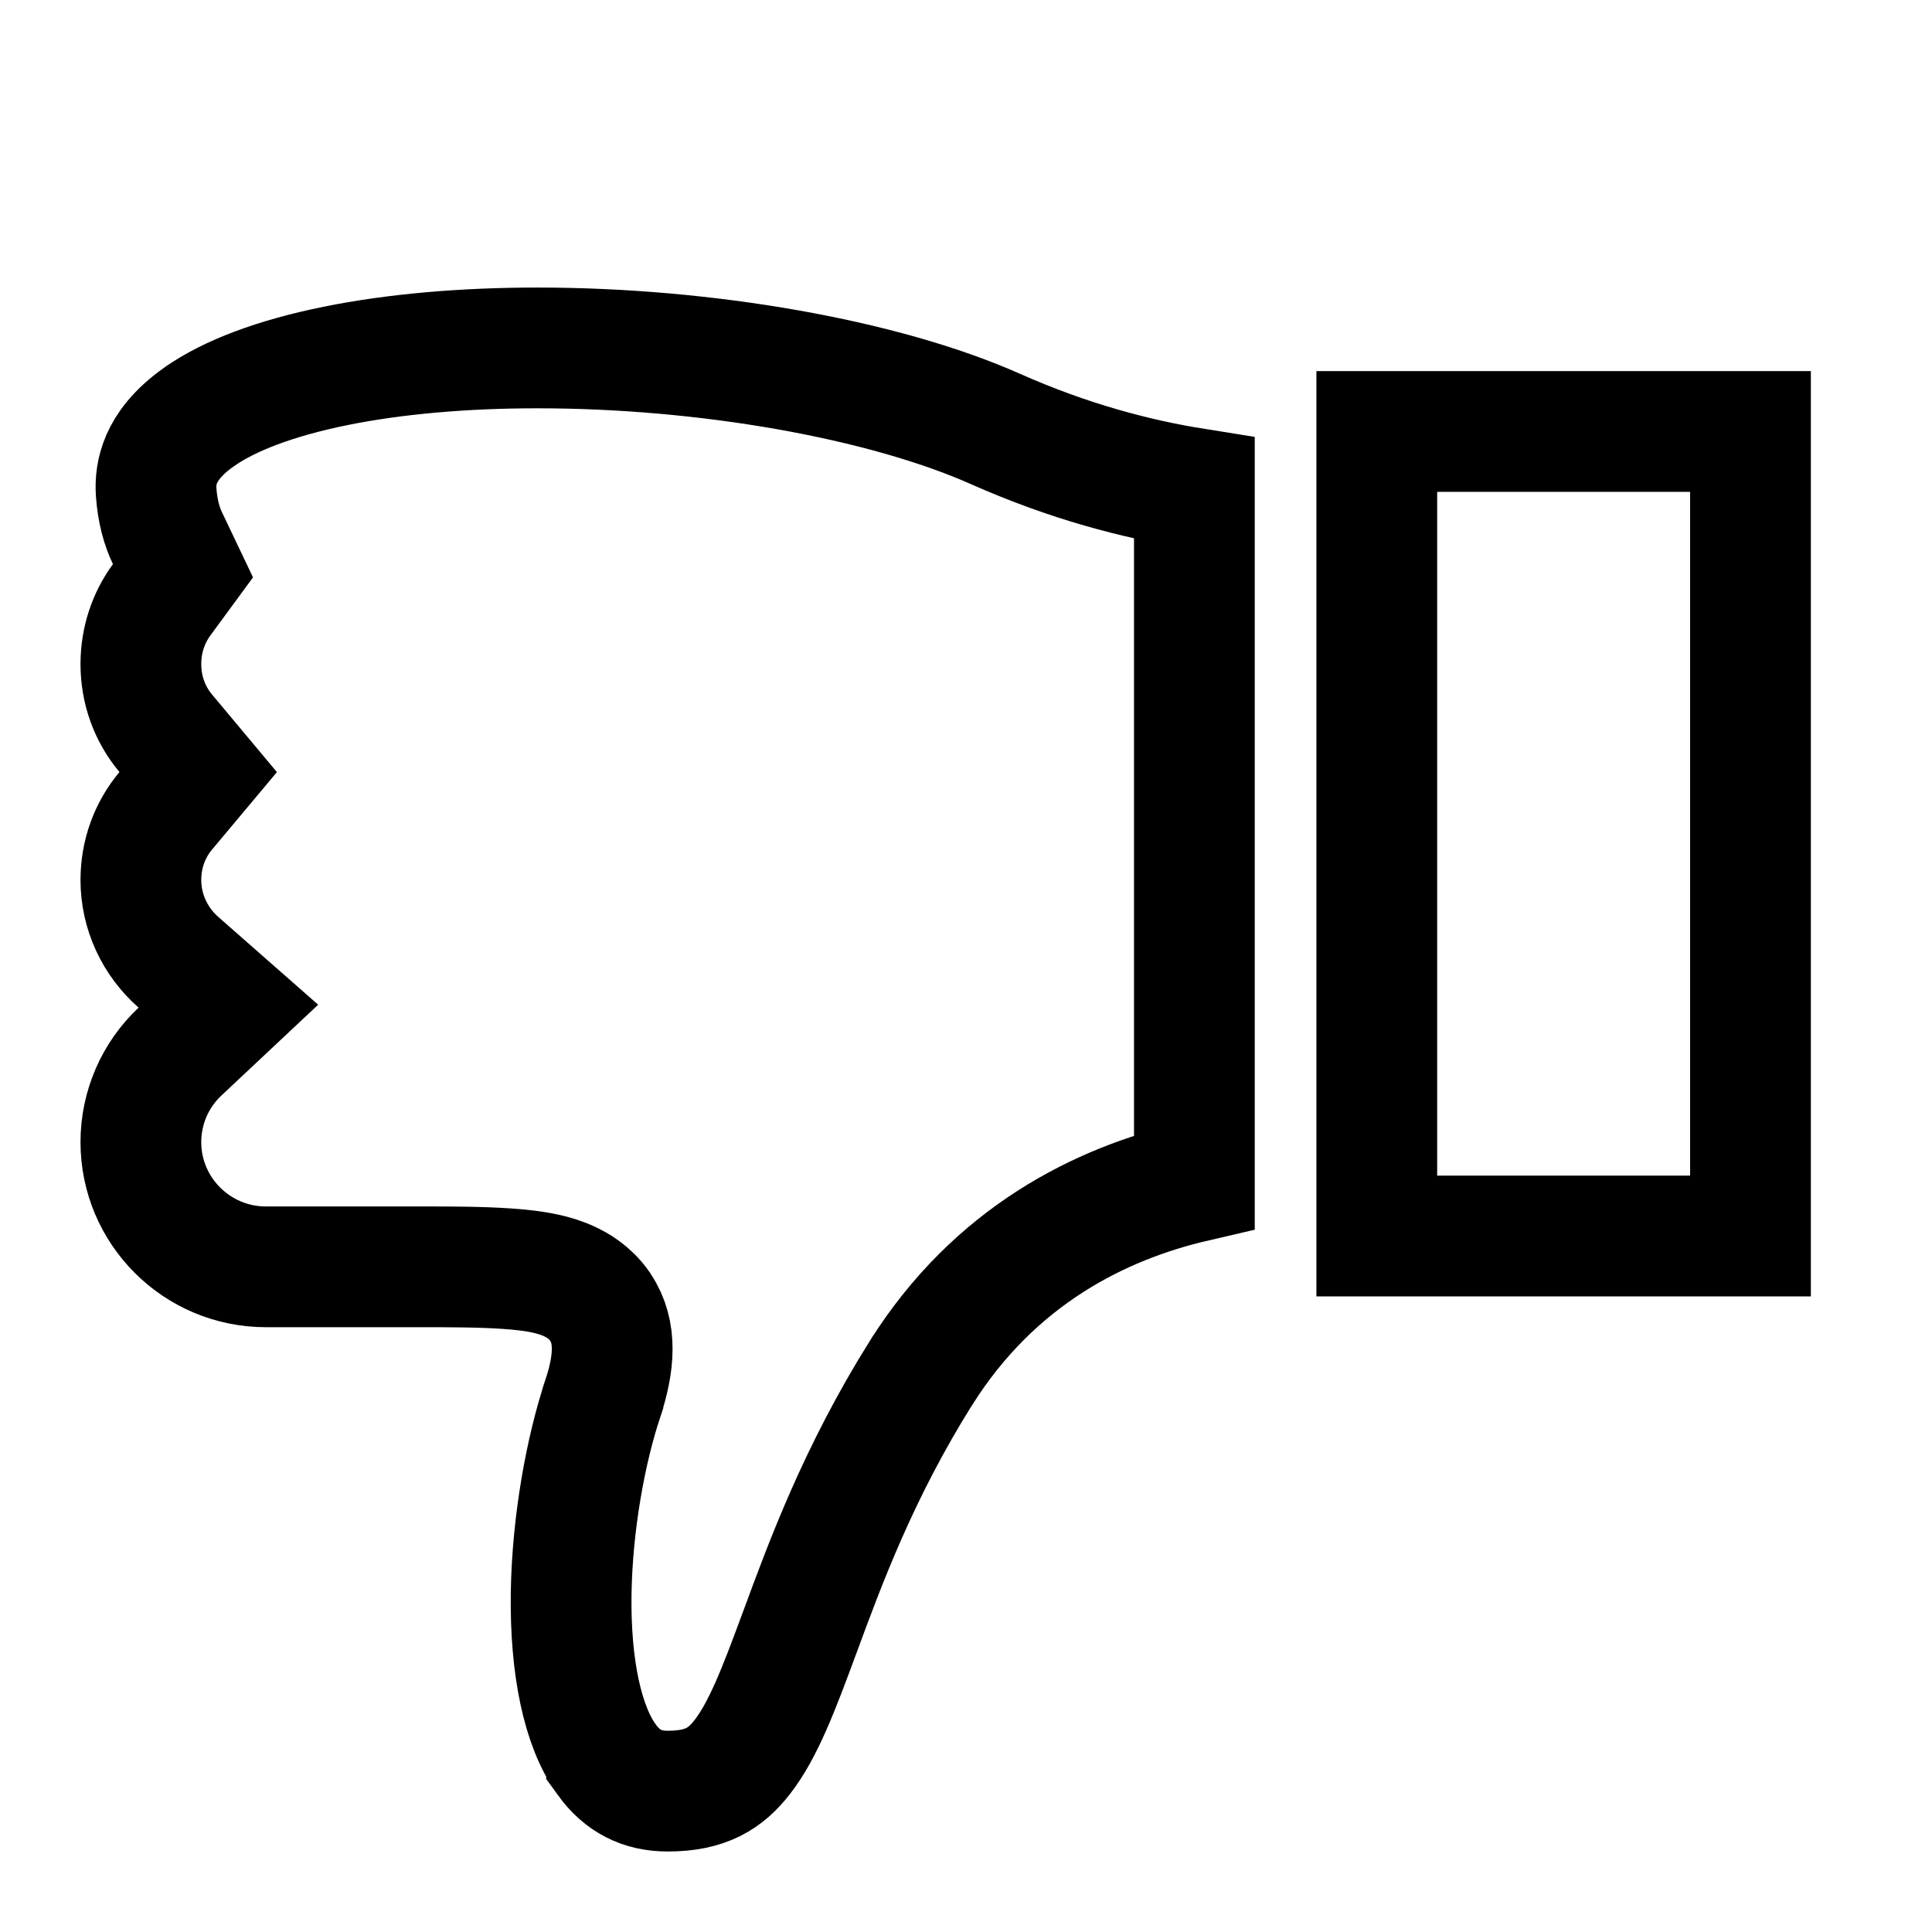<svg id="down-outline" width="24" height="24" viewBox="0 0 24 24" fill="none" xmlns="http://www.w3.org/2000/svg">
<path d="M2.059 10.072L2.462 9.591L2.059 9.109C1.861 8.873 1.75 8.573 1.75 8.25C1.75 7.955 1.842 7.678 2.008 7.451L2.273 7.09L2.08 6.685C2.009 6.537 1.957 6.351 1.94 6.116C1.931 5.992 1.945 5.85 2.009 5.702C2.072 5.558 2.199 5.372 2.474 5.178L2.476 5.177C2.844 4.918 3.416 4.698 4.166 4.546C4.905 4.396 5.768 4.322 6.677 4.322C8.76 4.322 10.967 4.707 12.369 5.33C13.282 5.736 14.124 5.953 14.837 6.067V14.68C13.67 14.951 12.355 15.602 11.44 17.057L11.439 17.058C10.667 18.291 10.253 19.414 9.938 20.27L9.935 20.277L9.935 20.277C9.669 20.999 9.48 21.491 9.222 21.825C9.015 22.091 8.772 22.25 8.294 22.25C7.977 22.25 7.73 22.127 7.535 21.857L7.535 21.856C7.238 21.445 7.082 20.709 7.095 19.795C7.109 18.909 7.279 18.001 7.489 17.371L7.489 17.37C7.631 16.94 7.666 16.549 7.458 16.239L7.453 16.231L7.448 16.223C7.326 16.05 7.167 15.962 7.078 15.921C6.979 15.874 6.88 15.846 6.801 15.827C6.641 15.79 6.463 15.771 6.298 15.76C5.971 15.737 5.577 15.737 5.239 15.737H5.223H3.303C2.445 15.737 1.75 15.041 1.75 14.188C1.75 13.757 1.928 13.353 2.235 13.064L2.837 12.499L2.217 11.954C1.924 11.697 1.75 11.326 1.75 10.932C1.75 10.609 1.861 10.308 2.059 10.072ZM17.103 15.354V5.36H21.745V15.354H17.103Z" stroke="currentColor" stroke-width="1.5"/>
</svg>
